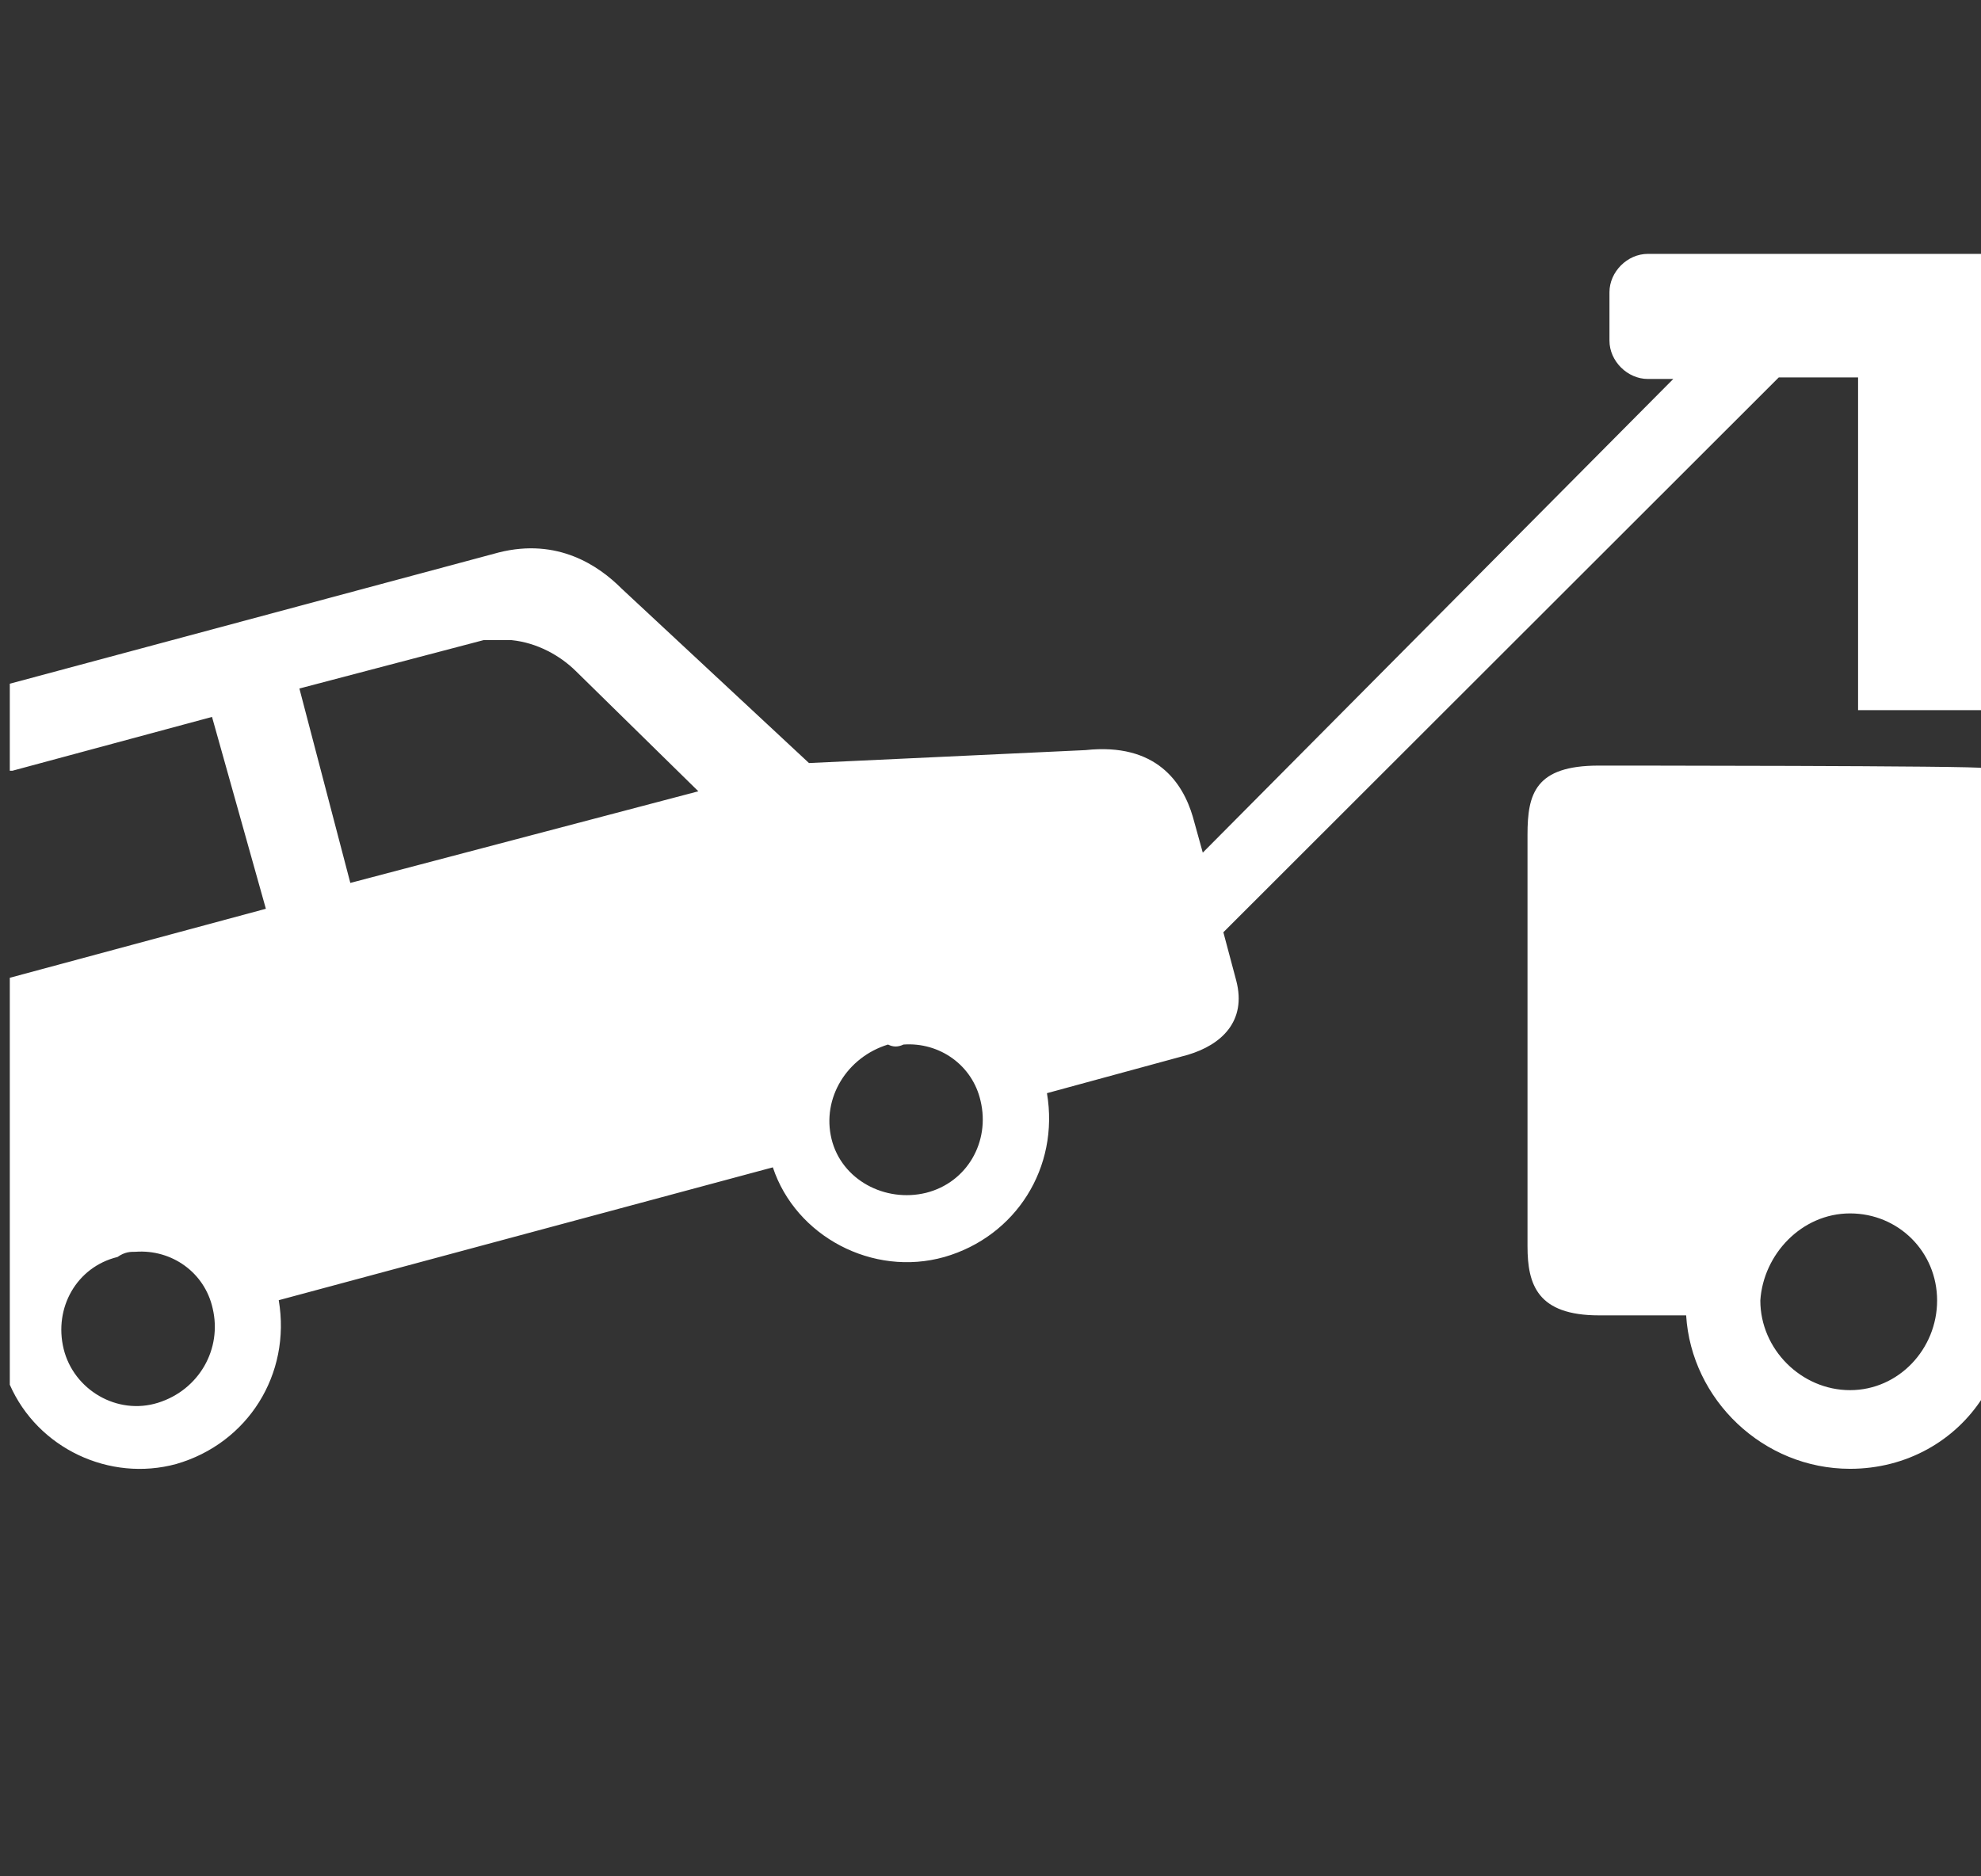 <?xml version="1.0" encoding="utf-8"?>
<!-- Generator: Adobe Illustrator 15.1.0, SVG Export Plug-In  -->
<!DOCTYPE svg PUBLIC "-//W3C//DTD SVG 1.1//EN" "http://www.w3.org/Graphics/SVG/1.1/DTD/svg11.dtd">
<svg version="1.1"
	 xmlns="http://www.w3.org/2000/svg" xmlns:xlink="http://www.w3.org/1999/xlink" xmlns:a="http://ns.adobe.com/AdobeSVGViewerExtensions/3.0/"
	 x="0px" y="0px" width="38px" height="36px" viewBox="-0.188 -4.871 38 36" enable-background="new -0.188 -4.871 38 36"
	 xml:space="preserve">
<rect x="-0.188" y="-4.871" width="38" height="36" fill="#333333" stroke="none"/>
<defs>
</defs>
<path fill="#FFFFFF" d="M31.421,0c-0.396,0-0.736,0.347-0.736,0.736v0.928c0,0.396,0.347,0.736,0.736,0.736h0.488l-9.025,9.088
	l-0.192-0.692c-0.191-0.644-0.693-1.423-2.06-1.275L15.33,9.769l-3.594-3.347c-0.439-0.44-1.225-0.978-2.357-0.693L0,8.247v1.67
	h0.049l3.83-1.033l1.033,3.681L0,13.889v7.808c0.538,1.225,1.917,1.868,3.192,1.521c1.373-0.396,2.208-1.72,1.967-3.143l9.478-2.549
	c0.439,1.324,1.917,2.109,3.291,1.72c1.374-0.396,2.208-1.72,1.967-3.143l2.703-0.736c0.644-0.192,1.132-0.644,0.928-1.424
	l-0.247-0.927L33.933,2.37h1.521v6.384h2.407V0H31.421z M2.846,22.042C2.06,22.29,1.225,21.795,1.033,21.01
	c-0.192-0.786,0.247-1.572,1.033-1.764c0.143-0.1,0.248-0.1,0.346-0.1c0.693-0.05,1.325,0.396,1.479,1.084
	C4.077,21.01,3.631,21.795,2.846,22.042L2.846,22.042z M6.532,12.069l-0.977-3.73l3.532-0.928h0.539
	c0.489,0.049,0.928,0.296,1.225,0.587l2.357,2.313L6.532,12.069z M17.576,18.015c-0.786,0.192-1.621-0.248-1.813-1.032
	c-0.192-0.786,0.297-1.572,1.083-1.813c0.1,0.05,0.192,0.05,0.297,0c0.693-0.049,1.324,0.396,1.479,1.083
	C18.807,17.031,18.367,17.816,17.576,18.015L17.576,18.015z M29.113,11.142v7.899c0,0.737,0.191,1.325,1.372,1.325h1.671
	c0.1,1.62,1.479,2.944,3.144,2.944c1.083,0,2.017-0.538,2.548-1.373V9.867c0.05-0.049-7.368-0.049-7.368-0.049
	C29.262,9.818,29.113,10.356,29.113,11.142L29.113,11.142z M35.3,18.41c0.928,0,1.67,0.736,1.67,1.671c0,0.929-0.736,1.72-1.67,1.72
	c-0.935,0-1.721-0.785-1.721-1.72C33.636,19.196,34.371,18.41,35.3,18.41L35.3,18.41z M35.3,18.41"/>
</svg>
